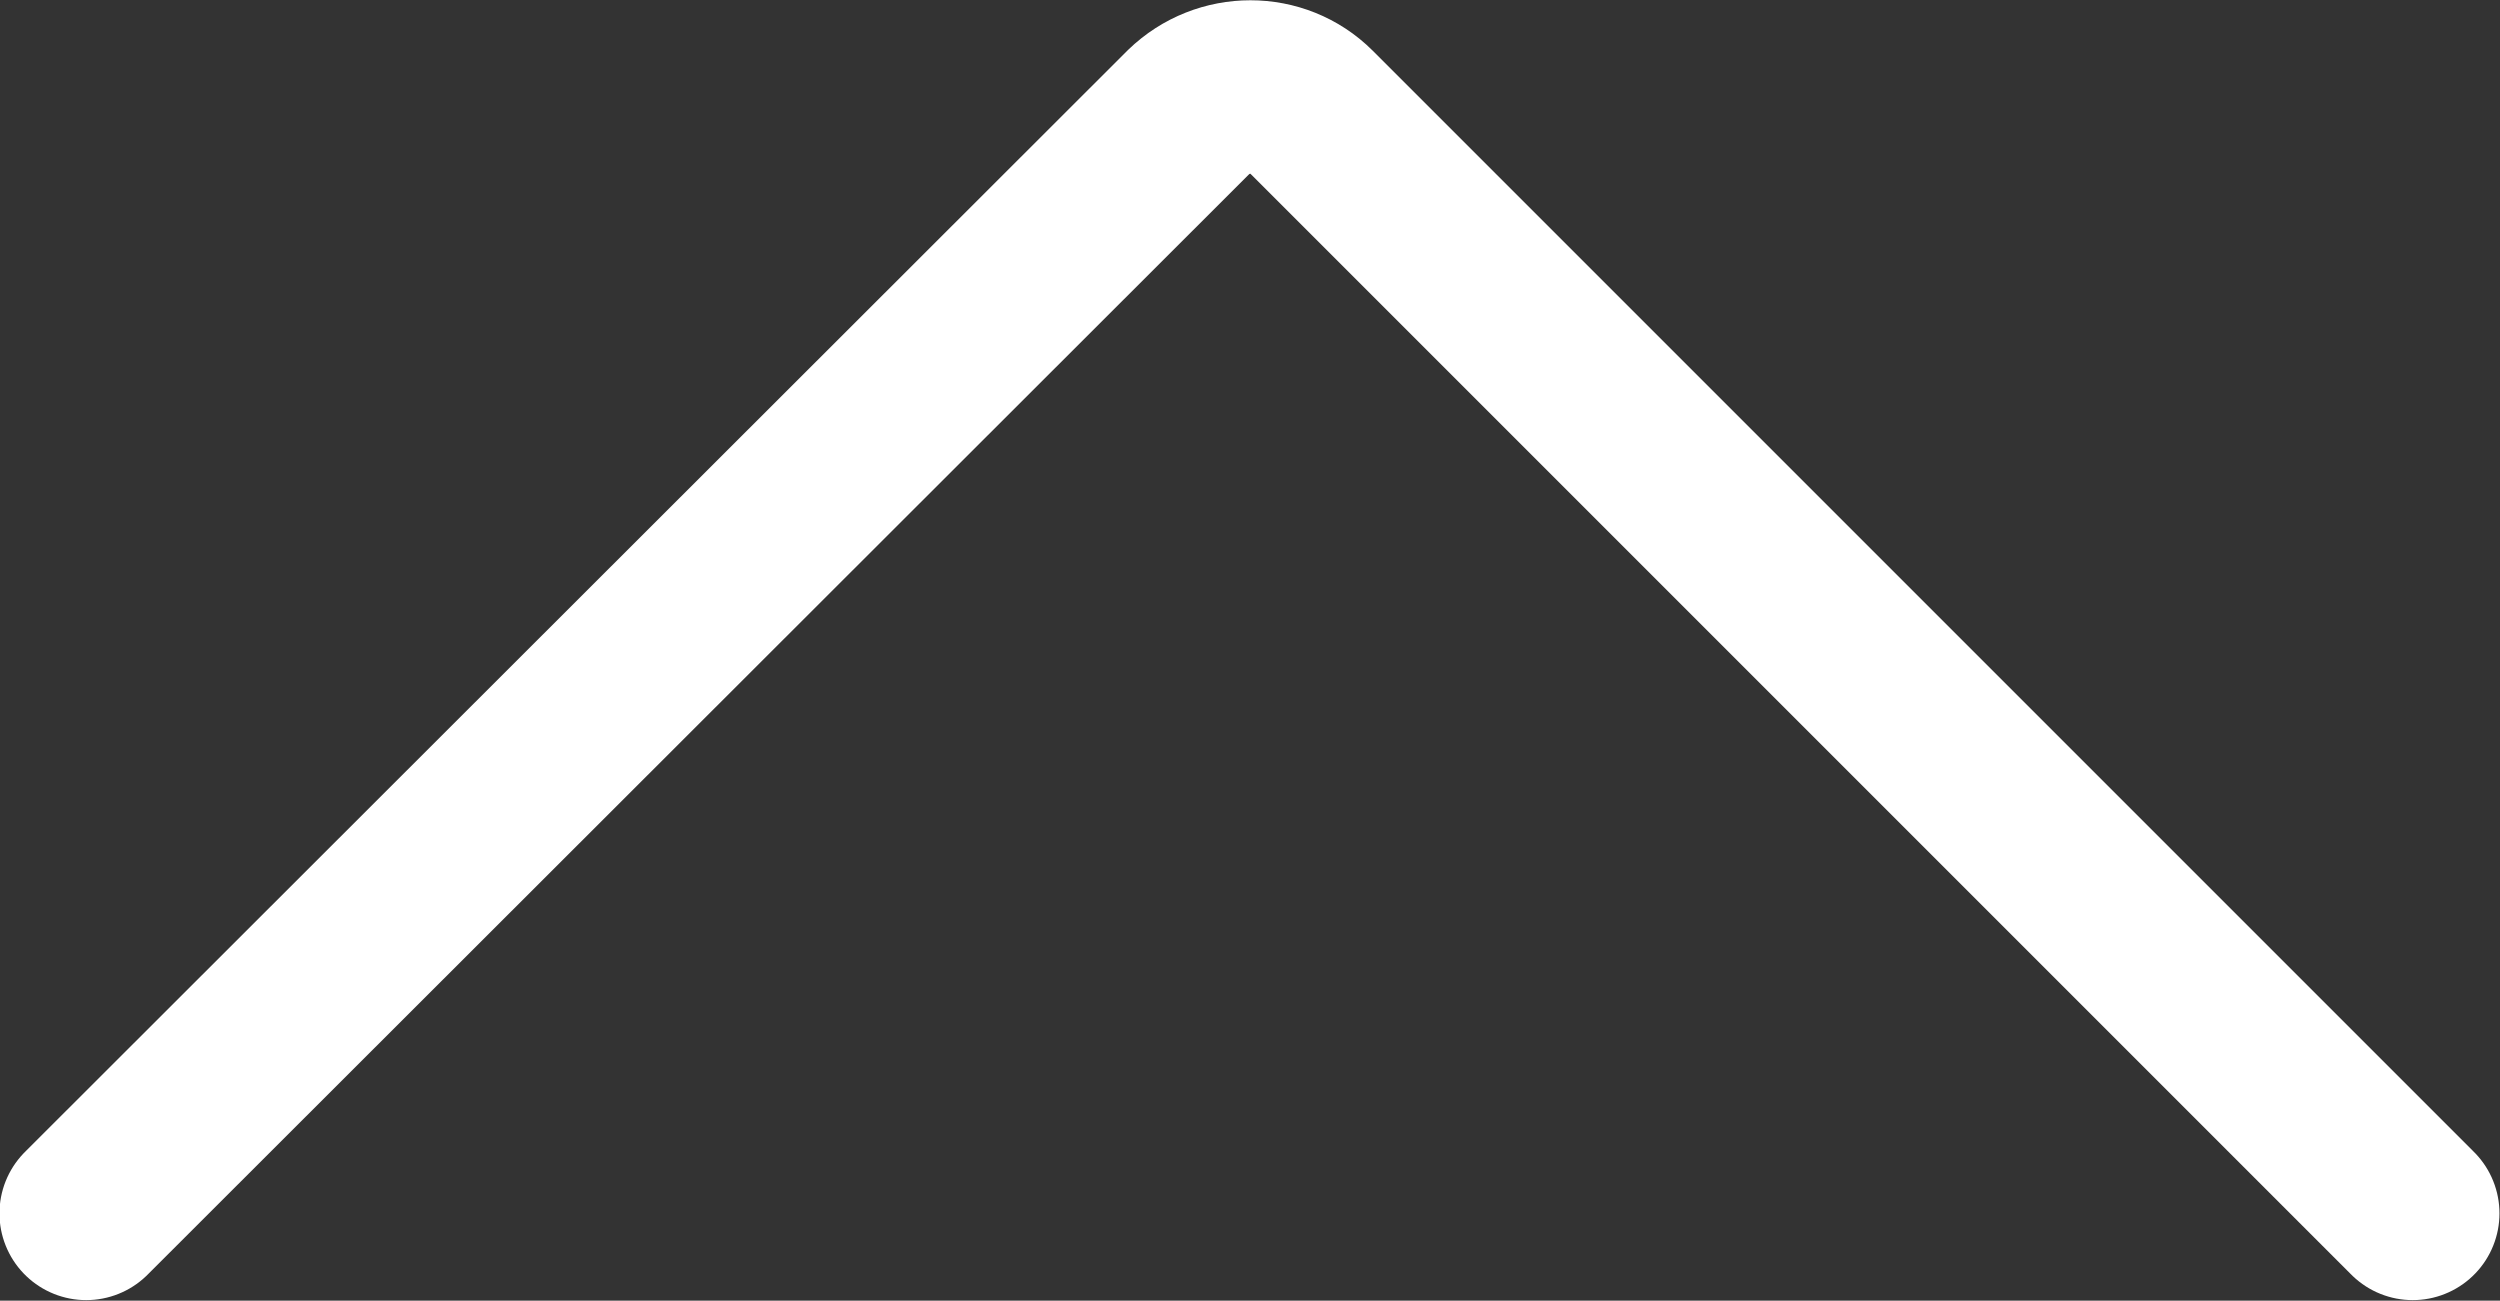 <?xml version="1.0" encoding="UTF-8"?><svg id="Layer_2" xmlns="http://www.w3.org/2000/svg" viewBox="0 0 23.2 12.07"><rect x="0" y="0" width="23.2" height="12.07" fill="#333333" stroke="none"/><defs><style>.cls-1{fill:none;stroke:#fff;stroke-linecap:round;stroke-linejoin:round;stroke-width:1.61px;}</style></defs><g id="Layer_1-2"><path class="cls-1" d="M22.39,11.26L12.17,1.04c-.31-.31-.82-.31-1.14,0L.8,11.26"/></g></svg>